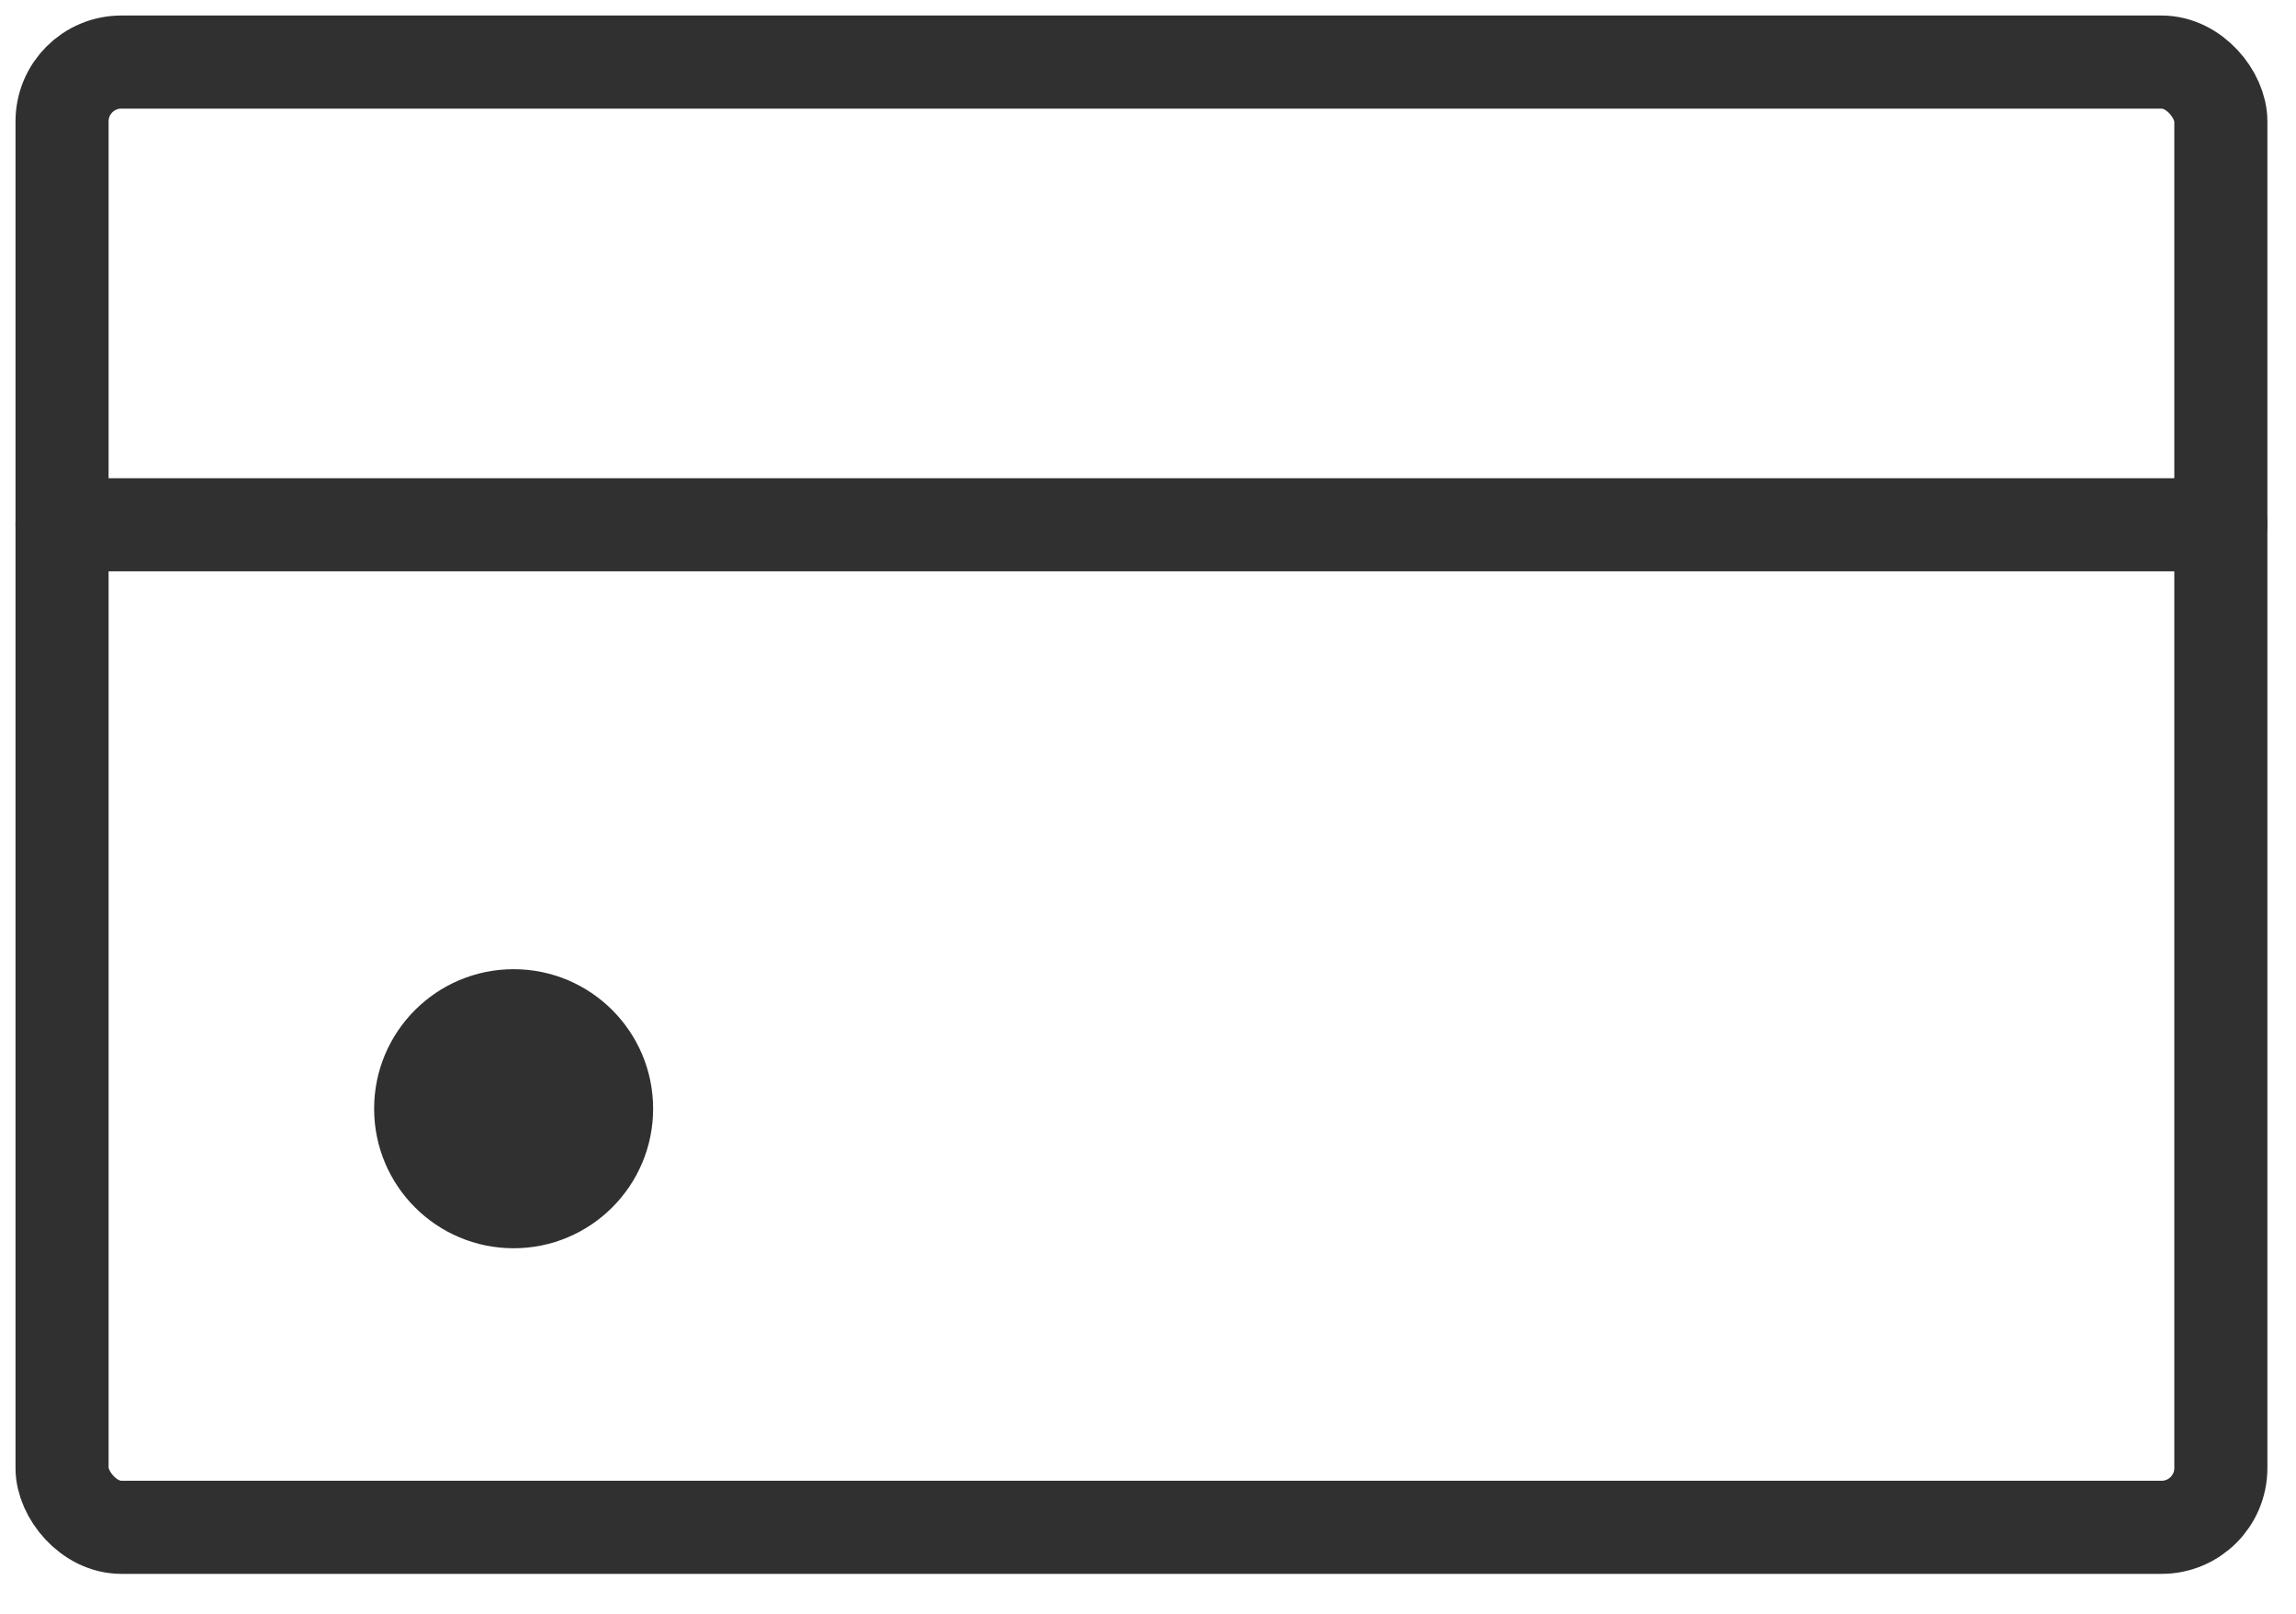 <svg width="37" height="26" viewBox="0 0 37 26" fill="none" xmlns="http://www.w3.org/2000/svg">
<rect x="1" y="1" width="34.789" height="23.607" rx="0.955" stroke="#303030" stroke-width="1.5" stroke-linecap="round"/>
<path d="M1 8.455H35.789" stroke="#303030" stroke-width="1.5" stroke-linecap="round"/>
<circle cx="8.277" cy="17.863" r="2.248" fill="#303030"/>
</svg>
